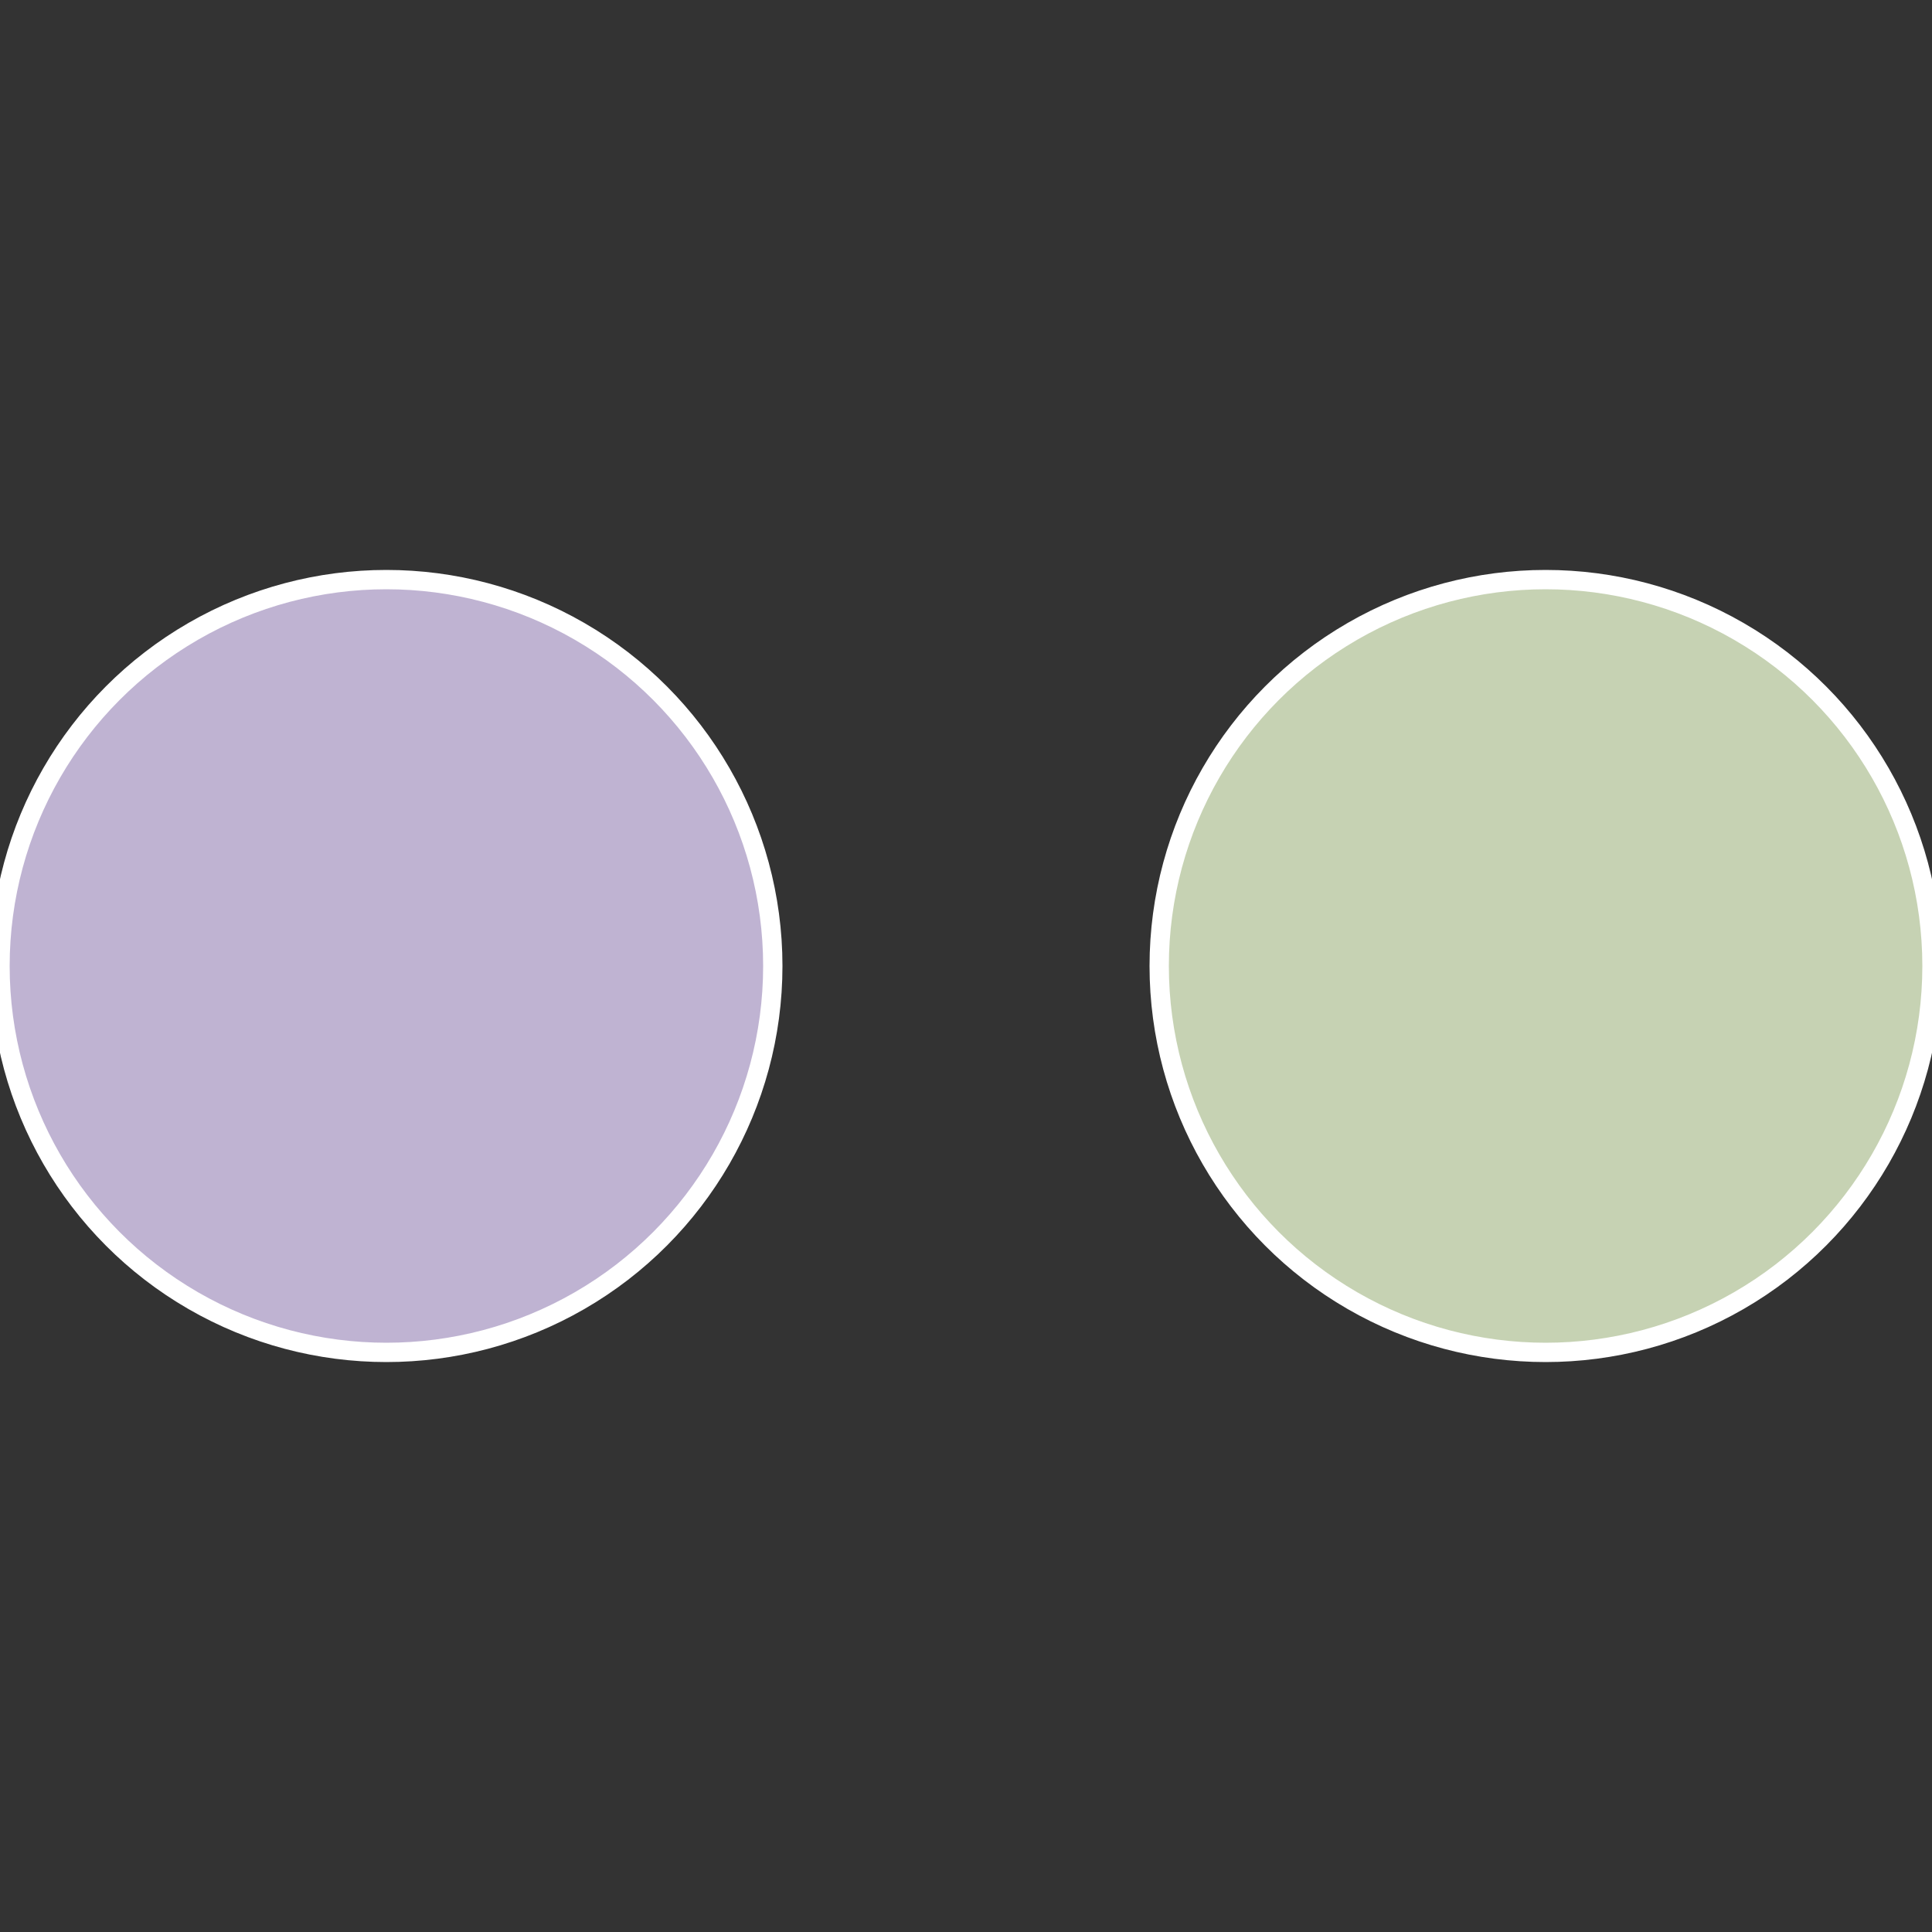 <?xml version="1.0" standalone="no"?>
<svg width="500" height="500" viewBox="-1 -1 2 2" xmlns="http://www.w3.org/2000/svg">
 
                <rect x="-1" y="-1" width="2" height="2" fill="#333333" stroke="none"/>
 
                <circle cx="0.6" cy="0" r="0.4" fill="#c6d2b3" stroke="#fff" stroke-width="1%" />
             
                <circle cx="-0.6" cy="7.3478807948841E-17" r="0.4" fill="#bfb3d2" stroke="#fff" stroke-width="1%" />
            </svg>

